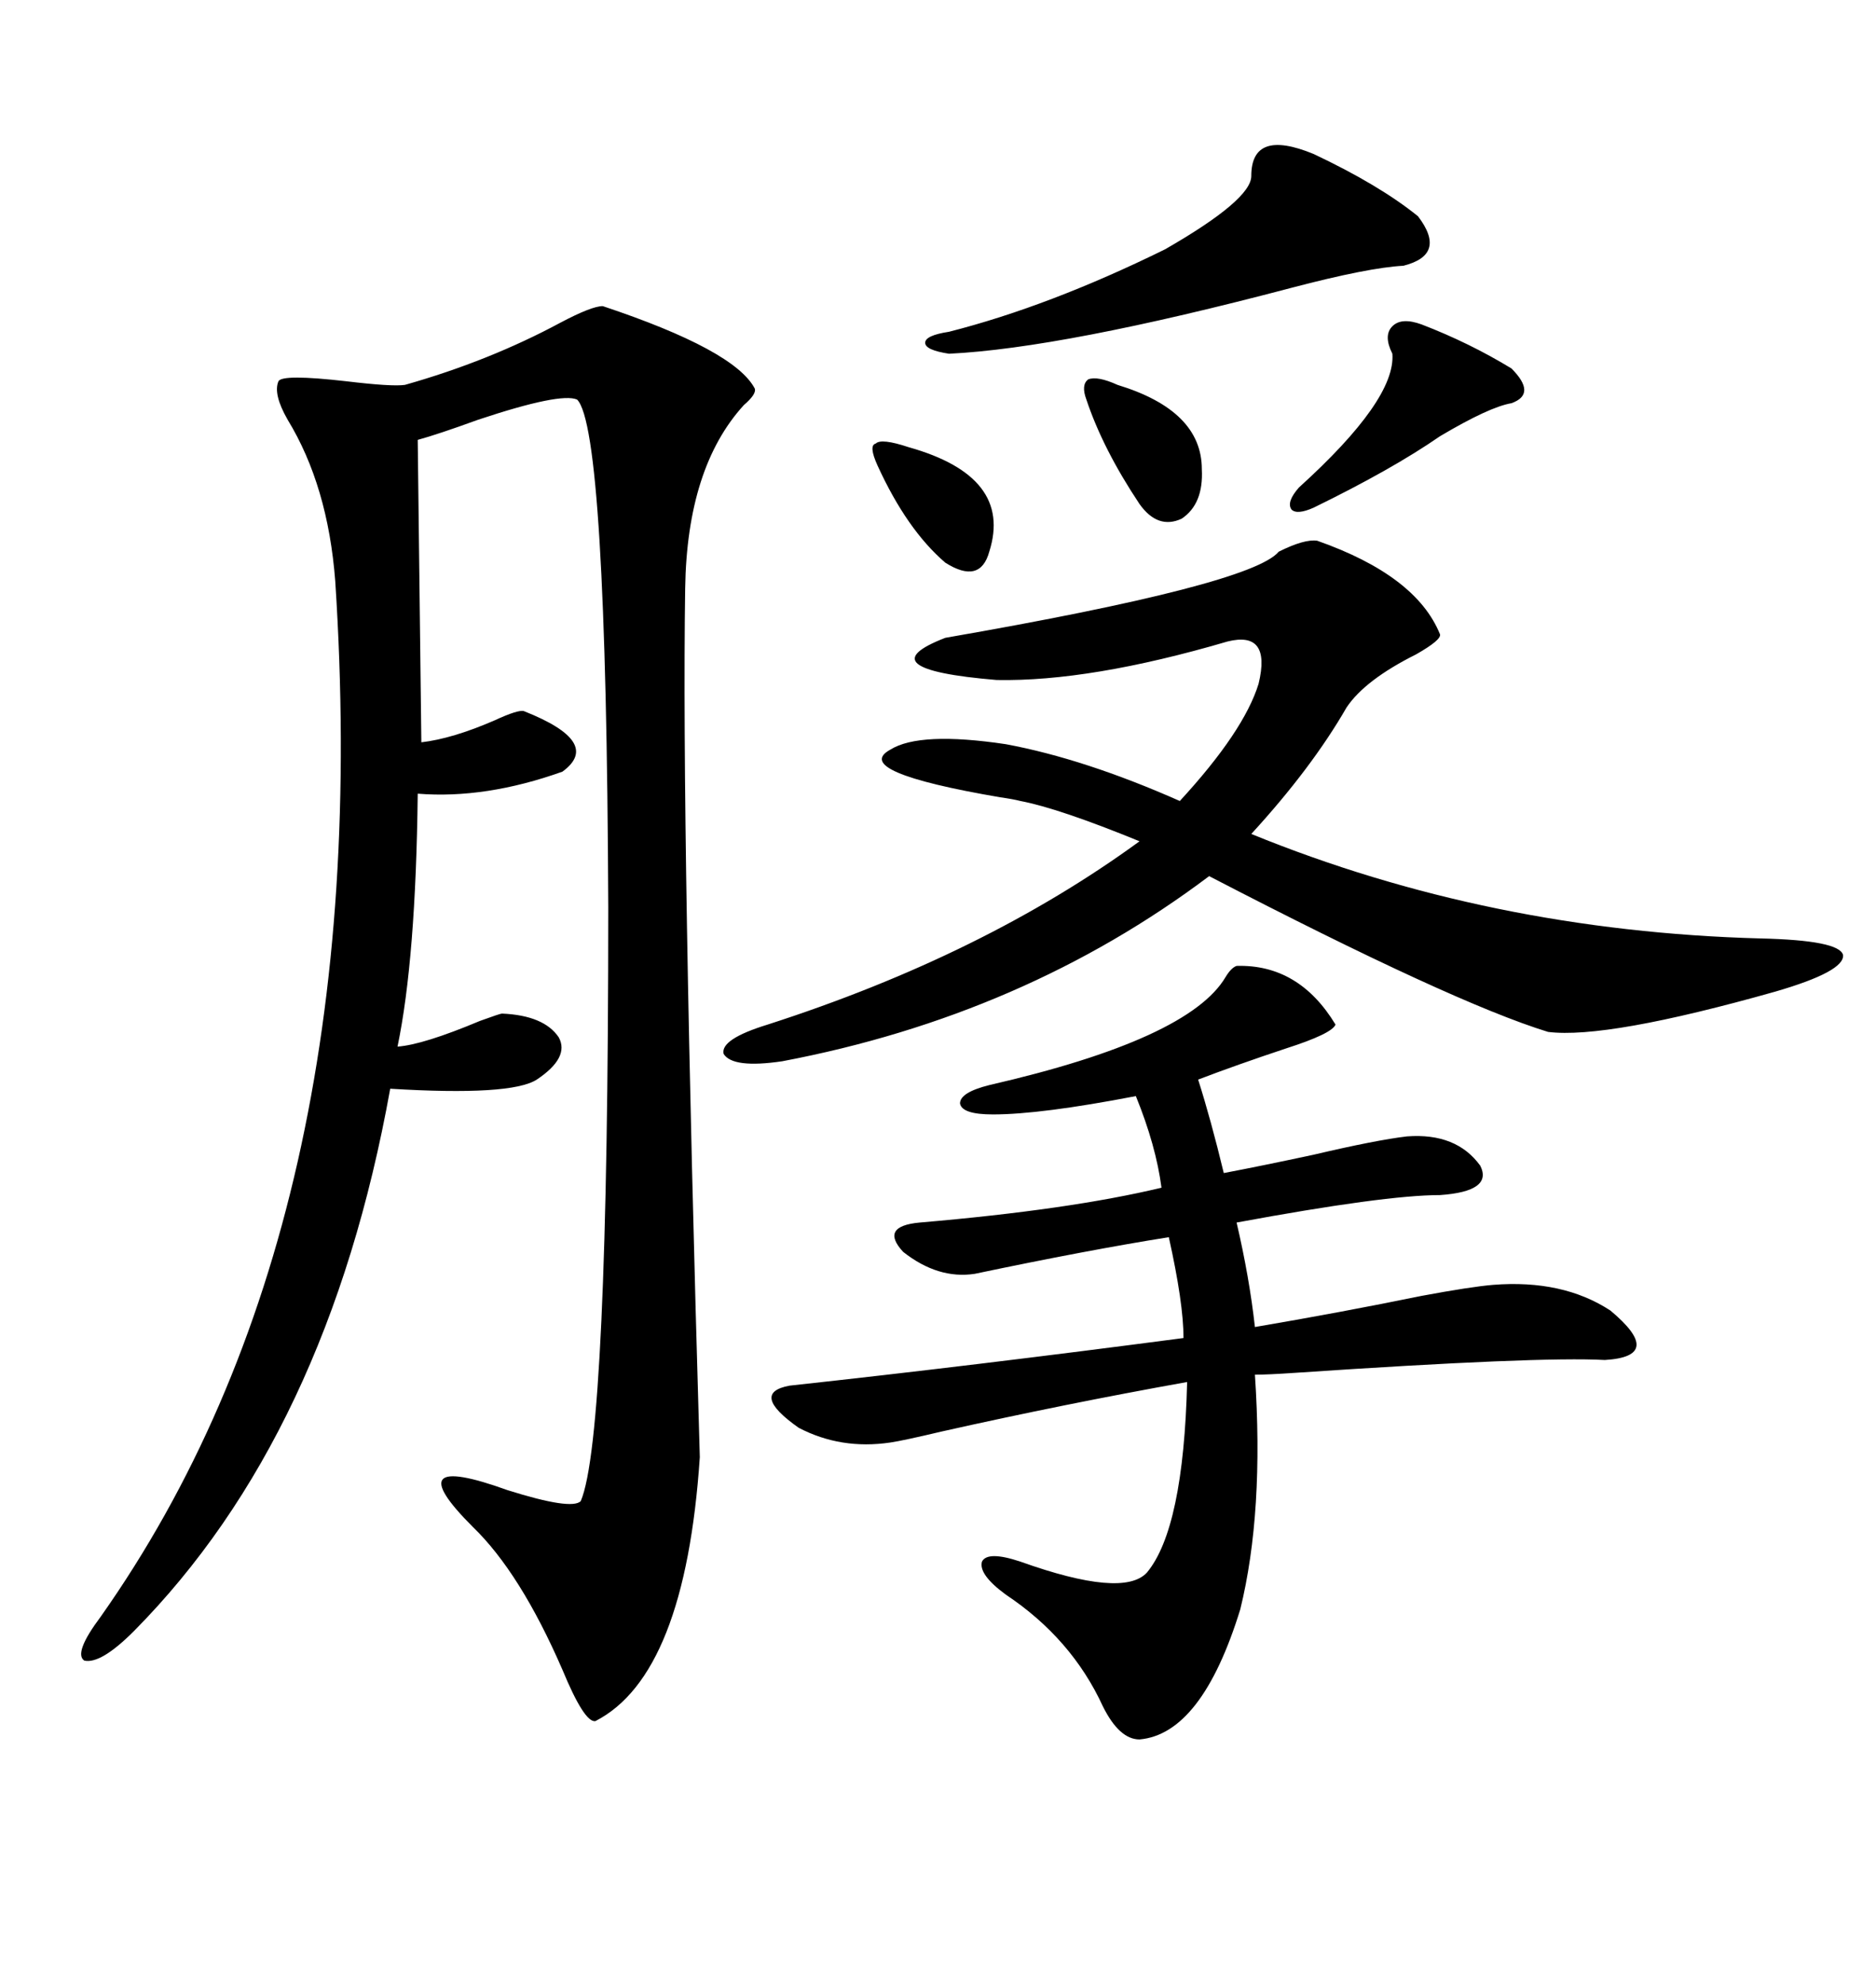 <svg xmlns="http://www.w3.org/2000/svg" xmlns:xlink="http://www.w3.org/1999/xlink" width="300" height="317.285"><path d="M96.39 48.93L96.39 48.93Q117.48 55.96 120.70 62.11L120.70 62.11Q121.00 62.99 118.95 64.75L118.95 64.75Q109.86 74.71 109.57 94.04L109.57 94.04Q108.98 133.01 111.91 232.91L111.91 232.91Q109.57 267.77 95.21 275.10L95.21 275.10Q93.46 275.39 89.94 266.89L89.94 266.89Q83.20 251.37 75.59 244.04L75.59 244.04Q63.28 231.74 81.15 238.18L81.15 238.18Q91.41 241.41 92.87 239.94L92.87 239.94Q97.27 229.69 97.27 145.02L97.27 145.02Q96.97 68.55 92.29 63.87L92.29 63.87Q89.65 62.70 76.46 67.09L76.46 67.09Q70.02 69.43 66.80 70.31L66.80 70.31L67.38 118.65Q72.36 118.07 79.10 115.14L79.10 115.14Q82.91 113.38 83.79 113.67L83.79 113.67Q96.39 118.65 89.94 123.34L89.94 123.34Q77.64 127.73 66.80 126.86L66.80 126.86Q66.50 153.22 63.57 167.29L63.57 167.29Q67.68 166.99 76.76 163.18L76.76 163.18Q79.98 162.01 80.27 162.01L80.27 162.01Q87.01 162.30 89.36 165.82L89.36 165.82Q91.11 169.04 85.84 172.56L85.84 172.56Q81.74 175.20 62.40 174.02L62.40 174.02Q52.44 229.39 21.39 260.74L21.39 260.74Q16.11 266.02 13.48 265.43L13.48 265.43Q11.72 264.26 16.11 258.40L16.11 258.40Q60.35 195.70 53.61 92.87L53.61 92.87Q52.44 77.64 46.00 67.09L46.00 67.09Q43.65 62.99 44.53 60.94L44.53 60.94Q45.12 59.77 55.37 60.94L55.37 60.94Q62.70 61.82 64.75 61.52L64.75 61.52Q78.22 57.71 89.65 51.56L89.65 51.56Q94.63 48.93 96.39 48.93ZM197.75 154.39L197.75 154.39Q207.71 154.10 213.57 163.77L213.57 163.77Q212.99 165.23 205.66 167.58L205.66 167.58Q197.75 170.21 191.60 172.56L191.60 172.56Q193.65 179.00 195.70 187.50L195.70 187.50Q201.86 186.33 210.06 184.57L210.06 184.57Q220.02 182.23 225 181.64L225 181.64Q232.91 181.05 236.72 186.33L236.72 186.33Q238.77 190.43 230.27 191.02L230.27 191.02Q221.48 191.02 197.75 195.41L197.75 195.41Q199.80 204.20 200.68 212.11L200.68 212.11Q214.45 209.77 227.34 207.13L227.34 207.13Q235.25 205.66 238.77 205.37L238.77 205.37Q249.90 204.49 257.52 209.47L257.52 209.47Q266.31 216.80 256.64 217.38L256.64 217.38Q246.09 216.80 207.13 219.43L207.13 219.43Q202.73 219.73 200.68 219.73L200.68 219.73Q202.15 241.70 198.34 257.23L198.34 257.23Q192.19 277.15 182.23 278.03L182.23 278.03Q179.00 278.03 176.37 272.75L176.37 272.75Q171.39 261.91 160.84 254.88L160.84 254.88Q156.45 251.66 157.03 249.61L157.03 249.61Q157.91 247.85 163.18 249.61L163.18 249.61Q179.59 255.47 183.40 251.37L183.40 251.37Q189.26 244.34 189.84 220.90L189.84 220.90Q170.21 224.41 150.59 228.81L150.59 228.81Q144.43 230.27 142.38 230.57L142.38 230.57Q134.47 231.74 127.73 228.22L127.73 228.22Q119.82 222.66 126.27 221.48L126.27 221.48Q155.86 218.26 189.26 213.87L189.26 213.87Q189.26 208.30 186.91 197.75L186.91 197.75Q174.02 199.80 155.86 203.61L155.86 203.61Q150 204.49 144.43 200.10L144.43 200.10Q140.63 196.00 147.07 195.41L147.07 195.41Q171.09 193.36 185.74 189.84L185.74 189.84Q184.86 183.11 181.64 175.20L181.64 175.20Q166.41 178.13 158.79 178.13L158.79 178.13Q153.81 178.13 153.52 176.37L153.52 176.37Q153.52 174.61 158.20 173.44L158.20 173.44Q190.14 166.11 196.00 156.15L196.00 156.15Q196.88 154.69 197.75 154.39ZM210.64 86.43L210.64 86.43Q226.46 91.99 230.27 101.37L230.27 101.37Q230.57 102.25 226.46 104.59L226.46 104.59Q218.26 108.69 215.33 113.09L215.33 113.09Q209.77 122.75 200.10 133.30L200.10 133.30Q238.18 148.83 281.54 150L281.54 150Q294.14 150.29 294.73 152.64L294.73 152.64Q295.02 155.27 283.89 158.50L283.89 158.50Q256.93 166.11 247.56 164.94L247.56 164.94Q232.32 160.25 193.36 140.04L193.36 140.04Q163.77 162.30 125.10 169.63L125.10 169.63Q117.19 170.80 115.72 168.46L115.72 168.46Q115.14 166.11 122.75 163.77L122.75 163.77Q157.32 152.64 182.23 134.47L182.23 134.47Q169.34 129.20 163.18 128.03L163.18 128.03Q162.01 127.73 159.96 127.44L159.96 127.44Q135.94 123.34 142.38 119.82L142.38 119.82Q147.07 116.89 160.84 118.95L160.84 118.95Q173.44 121.29 188.67 128.03L188.67 128.03Q198.93 116.89 201.27 109.28L201.27 109.28Q203.32 100.78 196.29 102.54L196.29 102.54Q174.32 108.98 159.38 108.69L159.38 108.69Q138.28 106.93 151.17 101.95L151.17 101.95Q200.10 93.46 204.49 88.18L204.49 88.18Q208.59 86.13 210.64 86.43ZM210.06 24.61L210.06 24.61Q220.61 29.59 226.76 34.57L226.76 34.57Q231.45 40.72 224.41 42.48L224.41 42.48Q218.85 42.77 206.54 46.00L206.54 46.00Q169.92 55.66 151.76 56.54L151.76 56.54Q147.95 55.96 147.95 54.79L147.95 54.79Q147.95 53.61 151.76 53.03L151.76 53.03Q167.87 48.93 186.33 39.84L186.33 39.84Q200.10 31.93 200.10 28.13L200.10 28.13Q200.10 20.51 210.06 24.61ZM227.34 51.86L227.34 51.86Q234.96 54.79 241.70 58.89L241.70 58.89Q245.80 62.99 241.70 64.45L241.70 64.45Q238.18 65.04 230.27 69.73L230.27 69.73Q222.66 75 210.06 81.15L210.06 81.15Q207.42 82.32 206.54 81.45L206.54 81.45Q205.66 80.27 207.71 77.93L207.71 77.93Q223.24 63.87 222.66 56.54L222.66 56.54Q221.19 53.61 222.66 52.15L222.66 52.15Q224.12 50.68 227.34 51.86ZM178.71 61.52L178.71 61.52Q192.19 65.63 192.19 75L192.19 75Q192.48 80.57 188.96 82.91L188.96 82.91Q185.16 84.67 182.23 80.57L182.23 80.57Q176.37 71.78 173.73 63.87L173.73 63.87Q172.85 61.52 174.02 60.64L174.02 60.64Q175.49 60.06 178.71 61.52ZM145.31 71.48L145.31 71.48Q162.01 76.17 158.20 88.18L158.20 88.18Q156.74 93.46 151.17 89.94L151.17 89.94Q145.02 84.67 140.33 74.41L140.33 74.41Q138.87 71.19 140.04 70.90L140.04 70.90Q140.92 70.02 145.31 71.48Z"/></svg>